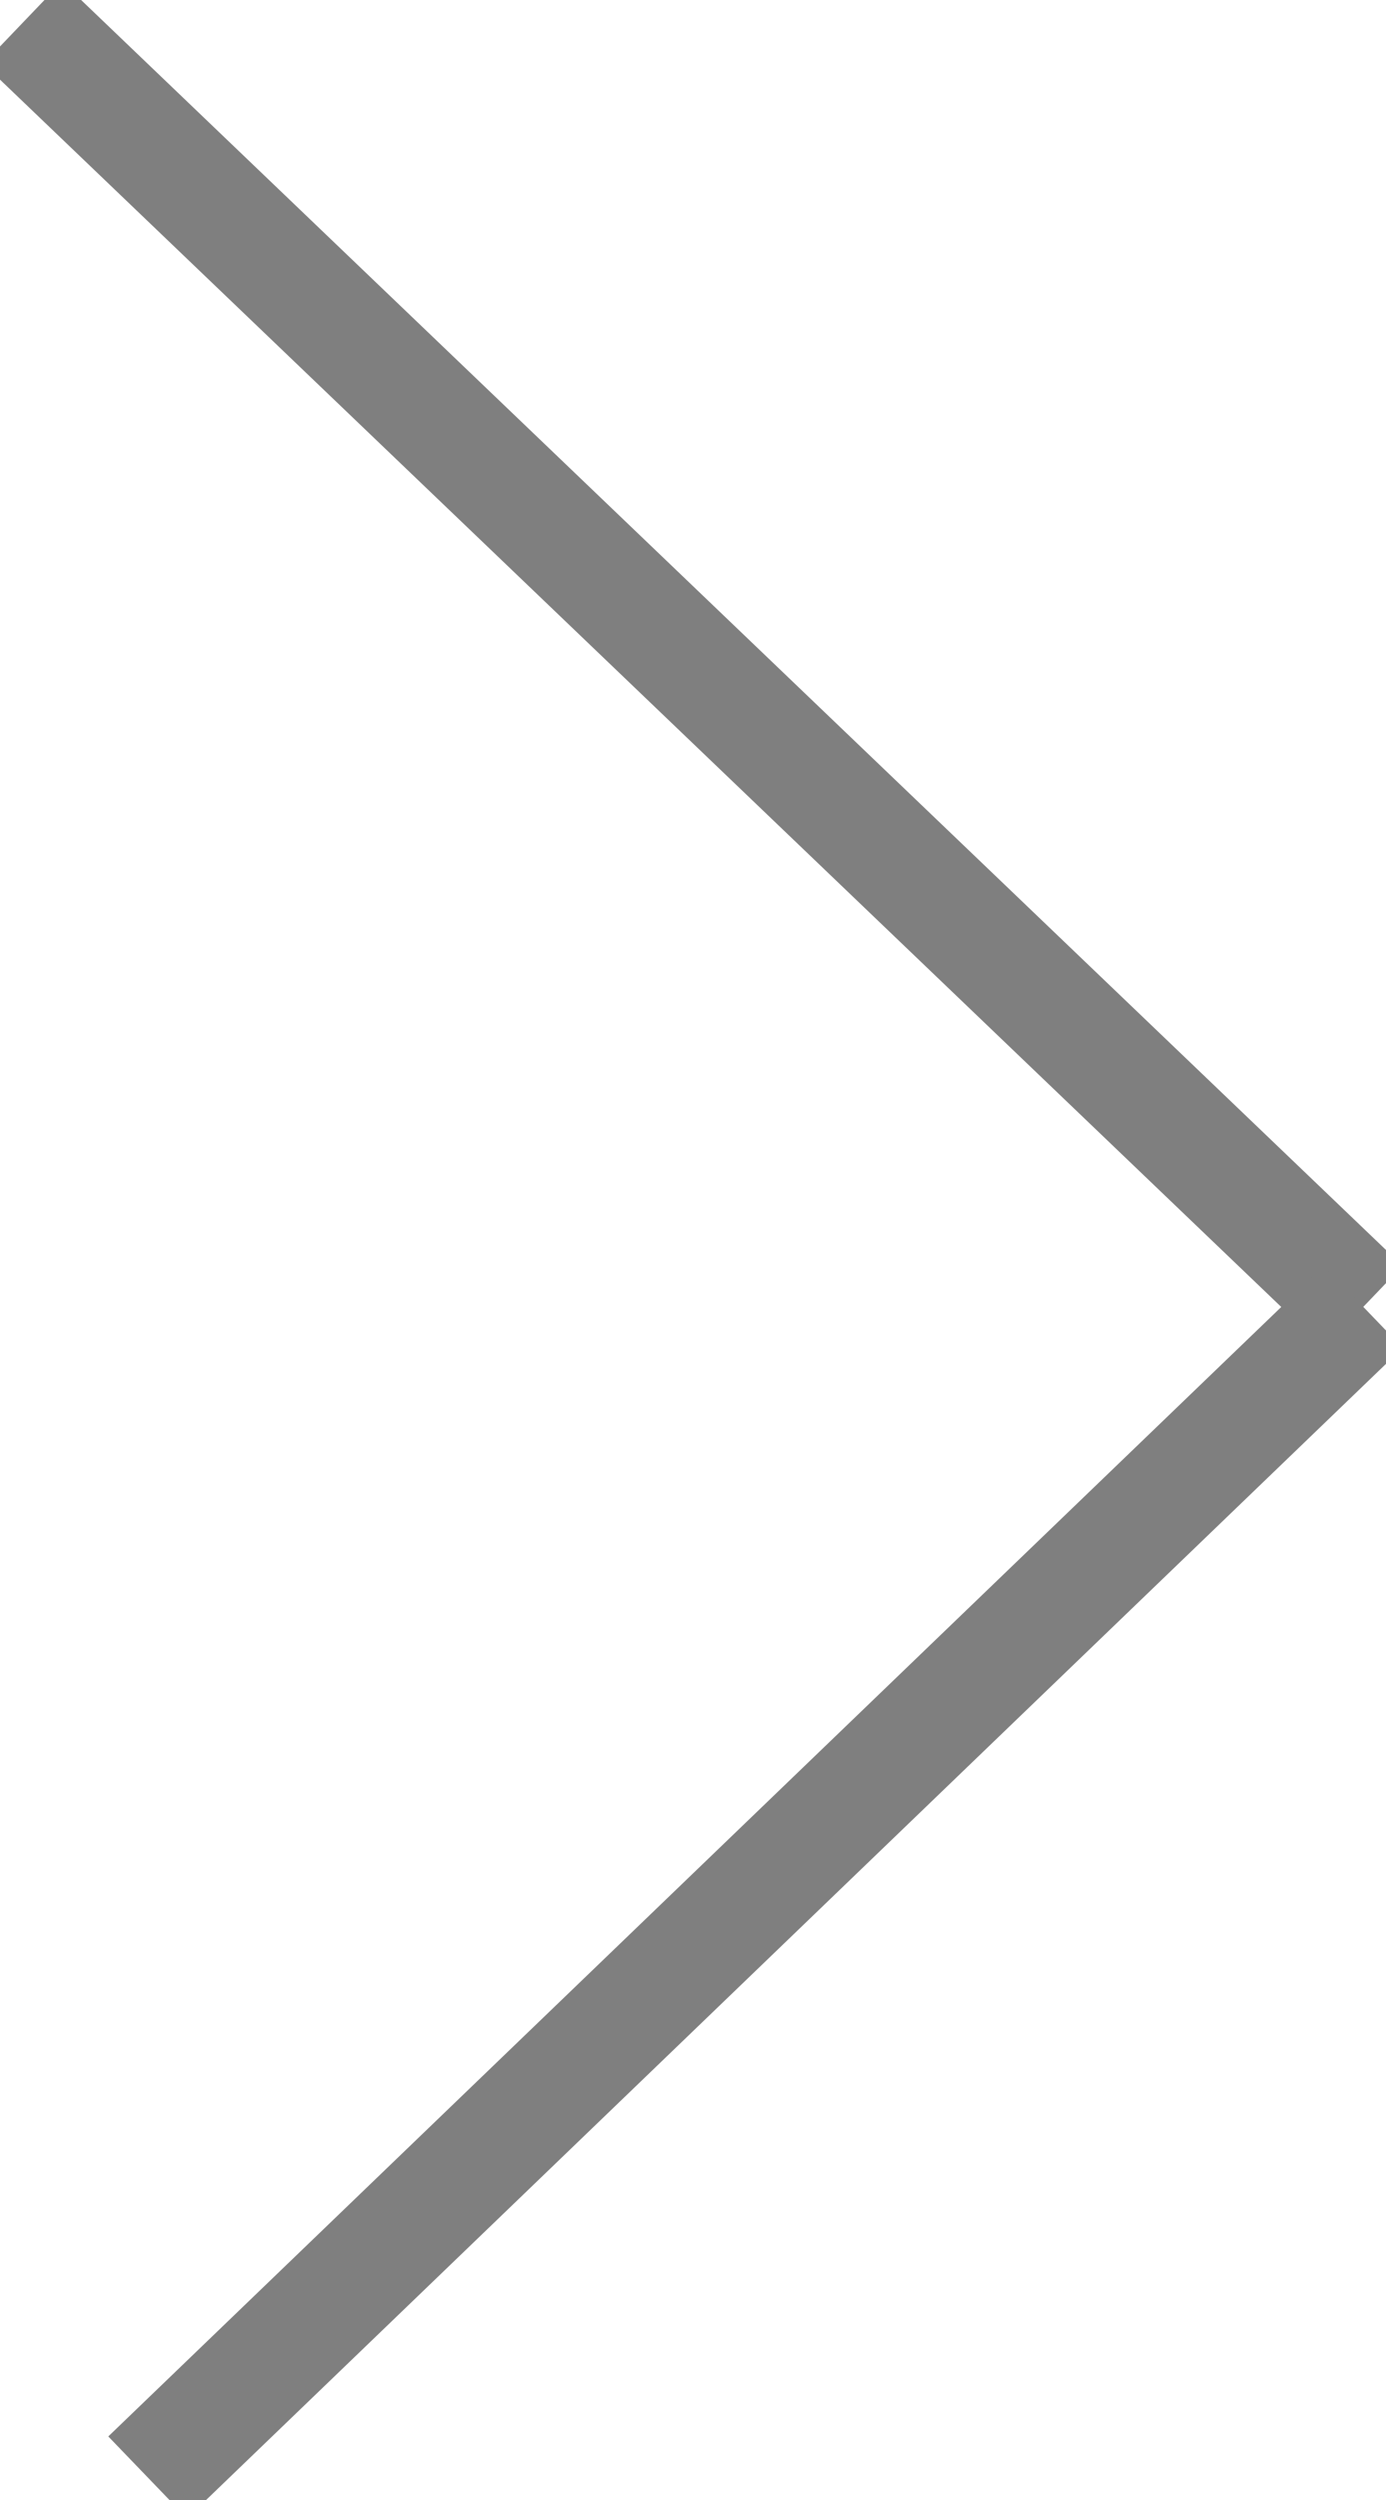 <svg version="1.1" xmlns="http://www.w3.org/2000/svg" xmlns:xlink="http://www.w3.org/1999/xlink" x="0px" y="0px" viewBox="0 0 12.2 22" enable-background="new 0 0 12.2 22" xml:space="preserve">
	<line fill="none" stroke="#7f7f7f" stroke-width="1" stroke-miterlimit="10" x1="0.2" y1="0.2" x2="12" y2="11.5"/>
	<line fill="none" stroke="#7f7f7f" stroke-width="1" stroke-miterlimit="10" x1="12" y1="11.5" x2="1.3" y2="21.8"/>
</svg>
